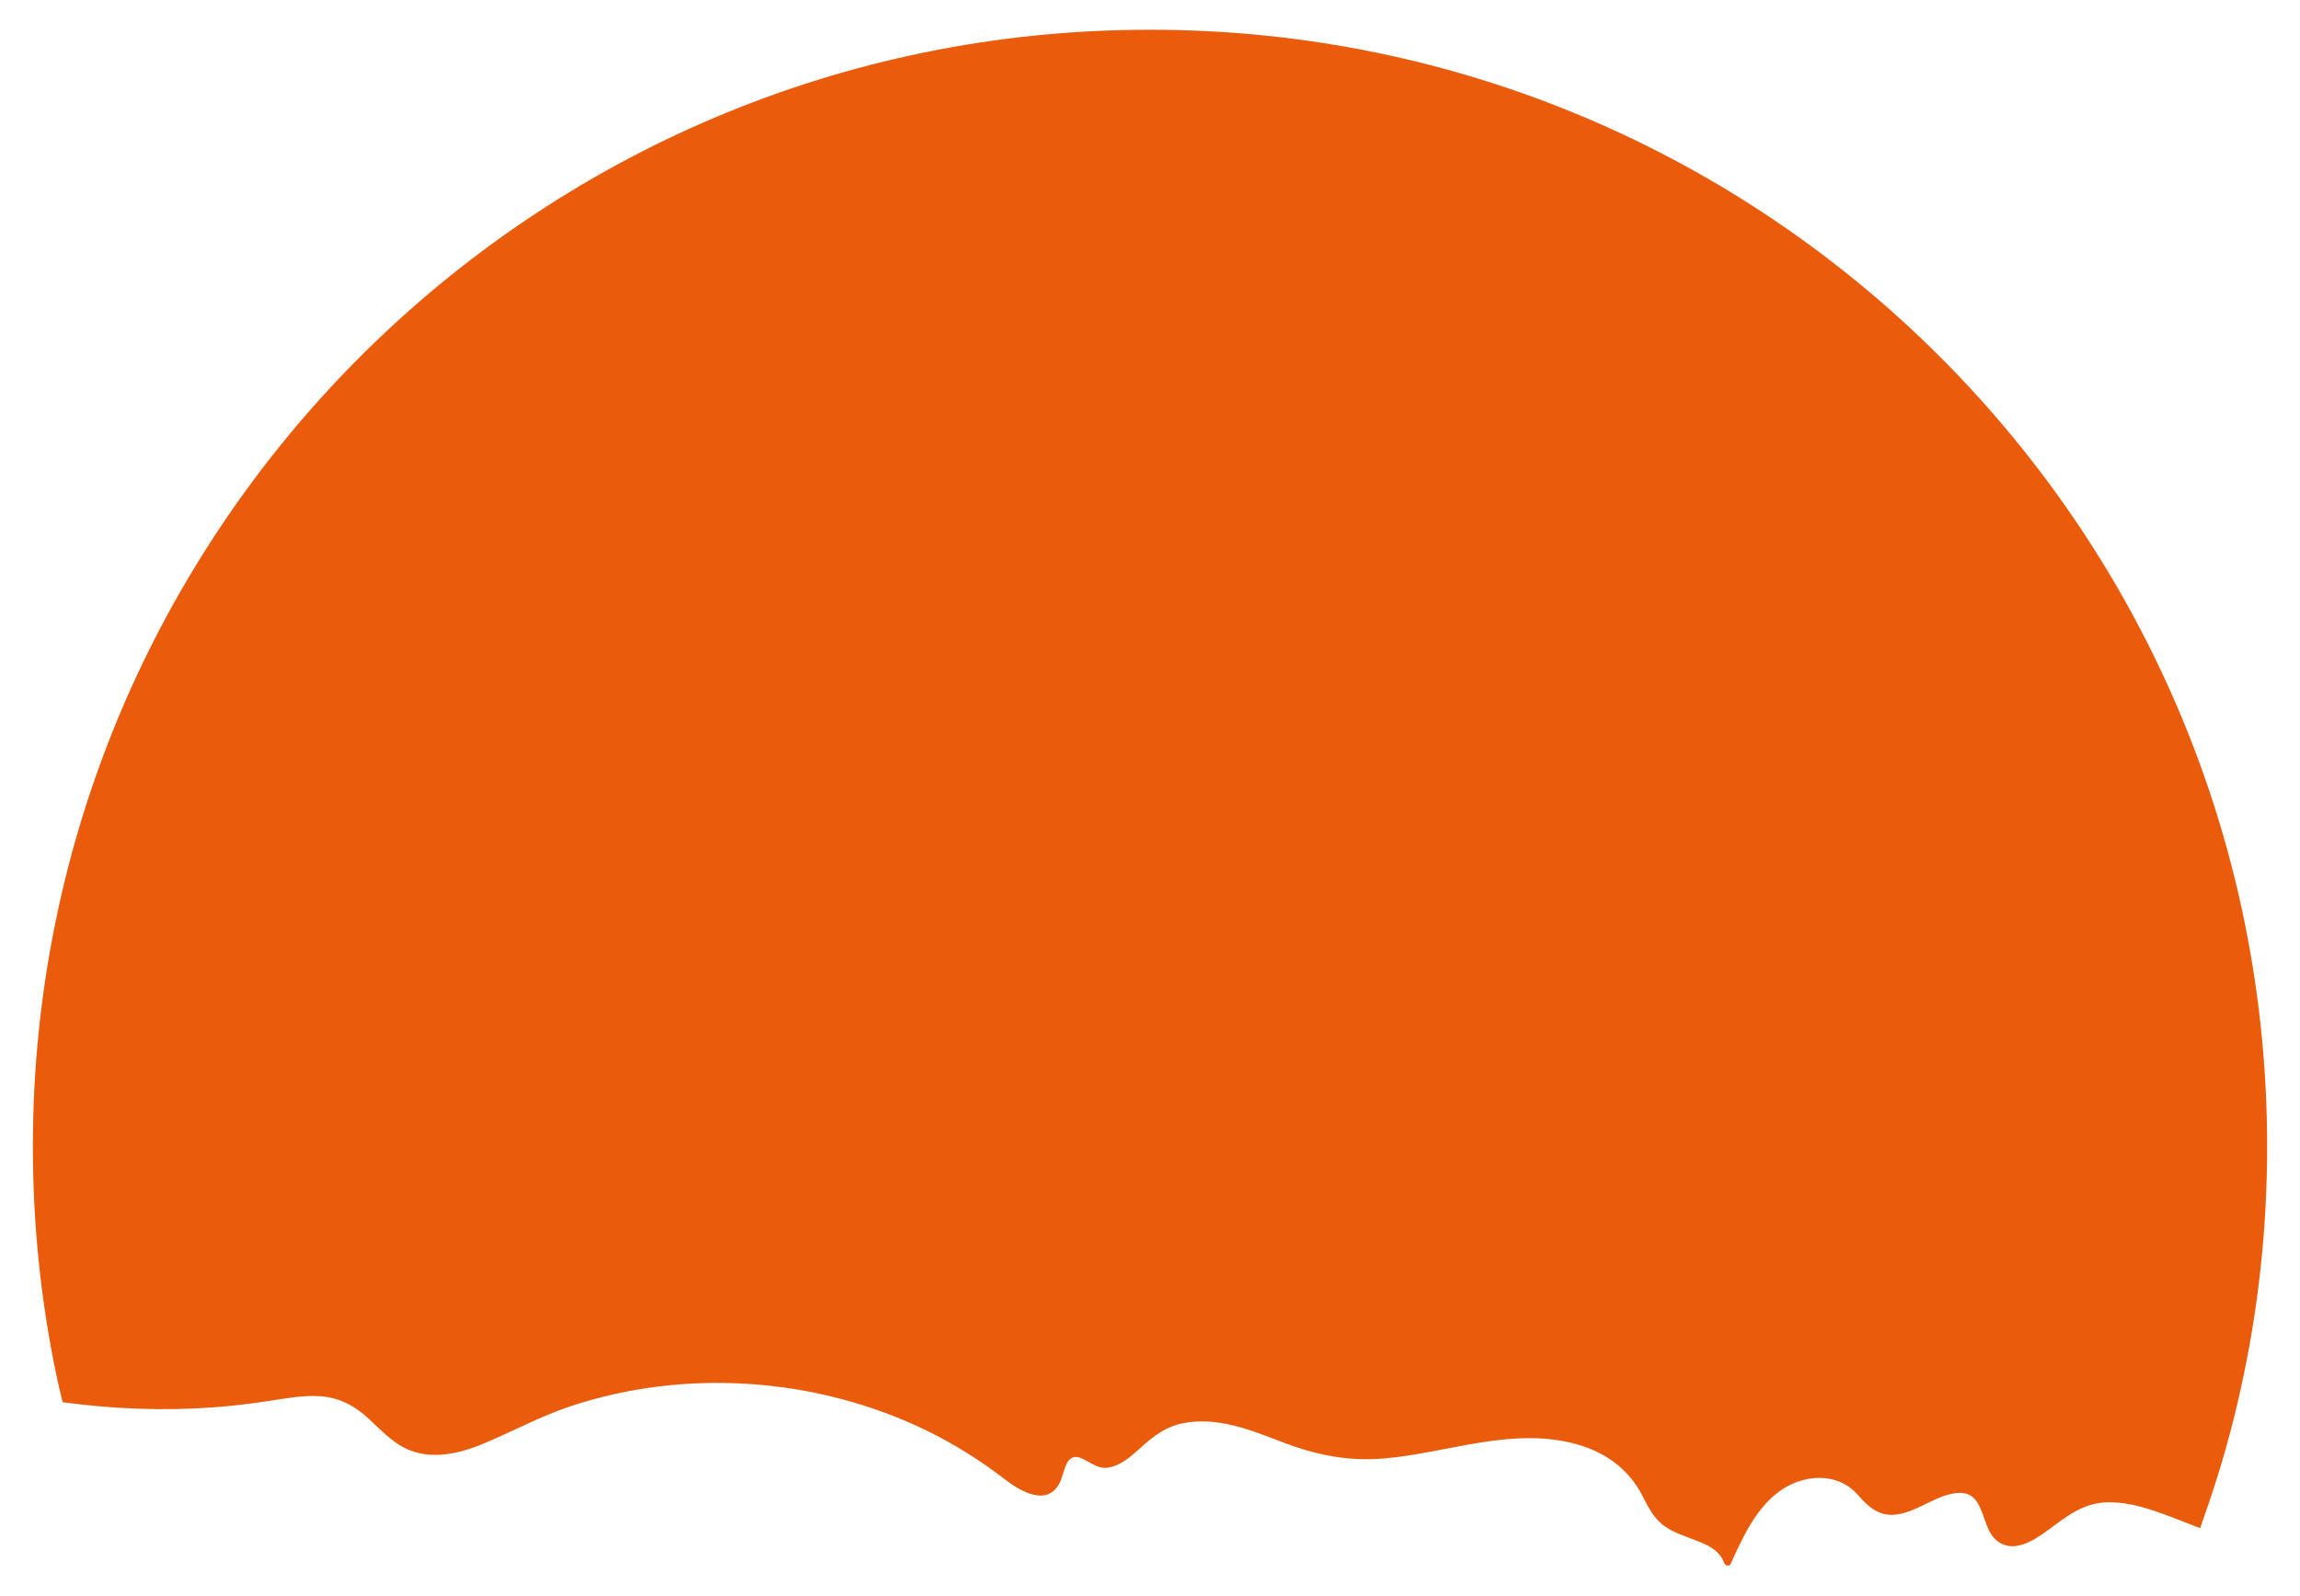 <?xml version="1.0" encoding="utf-8"?>
<!-- Generator: Adobe Illustrator 27.6.1, SVG Export Plug-In . SVG Version: 6.00 Build 0)  -->
<svg version="1.1" xmlns="http://www.w3.org/2000/svg" xmlns:xlink="http://www.w3.org/1999/xlink" x="0px" y="0px"
	 viewBox="0 0 95.86 66.52" style="enable-background:new 0 0 95.86 66.52;" xml:space="preserve">
<style type="text/css">
	.st0{display:none;}
	.st1{display:inline;fill:#FFD600;}
	.st2{display:inline;fill:#DD85BA;}
	.st3{display:inline;fill:#EA5659;}
	.st4{display:inline;fill:#18988B;}
	.st5{fill:#EA5B0C;}
</style>
<g id="Capa_1" class="st0">
	<path class="st1" d="M94.49,47.8v-0.01c0-25.7-20.82-46.53-46.51-46.55h-0.11C22.19,1.26,1.37,22.1,1.37,47.8
		c0,3.28,0.34,6.48,0.99,9.57c0.05,0.26,0.12,0.52,0.18,0.78c0.02,0.1,0.05,0.2,0.07,0.3c2.09,0.28,4.2,0.37,6.3,0.21
		c0.74-0.05,1.47-0.14,2.21-0.25c0.73-0.11,1.47-0.26,2.21-0.21c0.81,0.05,1.44,0.39,2.03,0.93c0.4,0.37,0.79,0.78,1.25,1.08
		c1.1,0.71,2.4,0.44,3.53-0.03c1.22-0.51,2.37-1.14,3.63-1.56c2.4-0.8,4.95-1.09,7.48-0.93c2.56,0.17,5.09,0.83,7.39,1.95
		c1.14,0.56,2.21,1.23,3.21,2c0.63,0.49,1.78,1.2,2.31,0.18c0.24-0.46,0.23-1.35,0.97-1.01c0.42,0.2,0.68,0.47,1.18,0.34
		c0.49-0.12,0.9-0.51,1.27-0.84c0.51-0.46,1.01-0.84,1.7-0.98c1.44-0.3,2.85,0.28,4.16,0.78c1.41,0.54,2.77,0.82,4.29,0.68
		c2.67-0.24,5.33-1.34,8.02-0.57c1.18,0.34,2.13,1.03,2.7,2.13c0.25,0.49,0.49,0.98,0.96,1.3c0.37,0.25,0.81,0.39,1.22,0.55
		c0.5,0.19,1.04,0.41,1.23,0.96c0.04,0.11,0.21,0.16,0.27,0.04c0.5-1.1,1.04-2.31,2.05-3.04c0.98-0.7,2.39-0.81,3.24,0.15
		c0.56,0.64,1.05,1.01,1.92,0.77c0.76-0.21,1.46-0.78,2.26-0.84c1.14-0.08,0.94,1.38,1.58,1.96c0.68,0.61,1.55,0.06,2.15-0.38
		c0.8-0.59,1.51-1.18,2.56-1.18c0.9-0.01,1.77,0.3,2.6,0.61c0.39,0.15,0.8,0.31,1.21,0.47c0.03-0.09,0.06-0.18,0.09-0.28
		c0.71-1.98,1.29-4.01,1.72-6.1C94.15,54.28,94.49,51.08,94.49,47.8"/>
</g>
<g id="Capa_2" class="st0">
	<path class="st2" d="M94.49,47.8v-0.01c0-25.7-20.82-46.52-46.51-46.55h-0.11C22.19,1.26,1.37,22.1,1.37,47.8
		c0,3.28,0.34,6.48,0.99,9.57c0.05,0.26,0.12,0.52,0.18,0.78c0.02,0.1,0.05,0.2,0.07,0.3c2.09,0.28,4.2,0.37,6.3,0.21
		c0.74-0.05,1.47-0.14,2.21-0.24c0.73-0.11,1.47-0.26,2.21-0.21c0.81,0.05,1.44,0.39,2.03,0.93c0.4,0.37,0.79,0.78,1.25,1.08
		c1.1,0.71,2.4,0.44,3.53-0.03c1.22-0.51,2.37-1.14,3.63-1.56c2.4-0.8,4.95-1.09,7.48-0.93c2.56,0.17,5.09,0.83,7.39,1.96
		c1.14,0.56,2.21,1.23,3.21,2c0.63,0.49,1.78,1.2,2.31,0.18c0.24-0.46,0.23-1.35,0.97-1.01c0.42,0.2,0.68,0.47,1.18,0.34
		c0.49-0.12,0.9-0.51,1.27-0.84c0.51-0.46,1.01-0.84,1.7-0.98c1.44-0.3,2.85,0.28,4.16,0.78c1.41,0.54,2.77,0.82,4.29,0.68
		c2.67-0.24,5.33-1.34,8.02-0.58c1.18,0.34,2.13,1.03,2.7,2.13c0.25,0.49,0.49,0.98,0.96,1.3c0.37,0.25,0.81,0.39,1.22,0.55
		c0.5,0.19,1.04,0.41,1.23,0.96c0.04,0.11,0.21,0.16,0.27,0.04c0.5-1.1,1.04-2.31,2.05-3.03c0.98-0.7,2.39-0.81,3.24,0.15
		c0.56,0.64,1.05,1.01,1.92,0.77c0.76-0.21,1.46-0.78,2.26-0.84c1.14-0.08,0.94,1.38,1.58,1.96c0.68,0.61,1.55,0.06,2.15-0.38
		c0.8-0.59,1.51-1.18,2.56-1.18c0.9-0.01,1.77,0.3,2.6,0.61c0.39,0.15,0.8,0.31,1.21,0.47c0.03-0.09,0.06-0.18,0.09-0.28
		c0.71-1.98,1.29-4.01,1.72-6.1C94.15,54.28,94.49,51.08,94.49,47.8"/>
</g>
<g id="Capa_3" class="st0">
	<path class="st3" d="M94.49,47.8v-0.01c0-25.7-20.82-46.53-46.51-46.55h-0.11C22.19,1.26,1.37,22.1,1.37,47.8
		c0,3.28,0.34,6.48,0.99,9.57c0.05,0.26,0.12,0.52,0.18,0.78c0.02,0.1,0.05,0.2,0.07,0.3c2.09,0.28,4.2,0.37,6.3,0.21
		c0.74-0.05,1.47-0.14,2.21-0.25c0.73-0.11,1.47-0.26,2.21-0.21c0.81,0.05,1.44,0.39,2.03,0.93c0.4,0.37,0.79,0.78,1.25,1.08
		c1.1,0.71,2.4,0.44,3.53-0.03c1.22-0.51,2.37-1.14,3.63-1.56c2.4-0.8,4.95-1.1,7.48-0.93c2.56,0.17,5.09,0.83,7.39,1.96
		c1.14,0.56,2.21,1.23,3.21,2c0.63,0.49,1.78,1.2,2.31,0.18c0.24-0.46,0.23-1.35,0.97-1.01c0.42,0.2,0.68,0.47,1.18,0.34
		c0.49-0.12,0.9-0.51,1.27-0.84c0.51-0.46,1.01-0.84,1.7-0.98c1.44-0.3,2.85,0.28,4.16,0.78c1.41,0.54,2.77,0.82,4.29,0.68
		c2.67-0.24,5.33-1.34,8.02-0.57c1.18,0.34,2.13,1.03,2.7,2.13c0.25,0.49,0.49,0.98,0.96,1.3c0.37,0.25,0.81,0.39,1.22,0.55
		c0.5,0.19,1.04,0.41,1.23,0.96c0.04,0.11,0.21,0.16,0.27,0.04c0.5-1.1,1.04-2.31,2.05-3.04c0.98-0.7,2.39-0.81,3.24,0.15
		c0.56,0.64,1.05,1.01,1.92,0.77c0.76-0.21,1.46-0.78,2.26-0.84c1.14-0.08,0.94,1.38,1.58,1.96c0.68,0.61,1.55,0.06,2.15-0.38
		c0.8-0.59,1.51-1.18,2.56-1.18c0.9-0.01,1.77,0.3,2.6,0.61c0.39,0.15,0.8,0.31,1.21,0.47c0.03-0.09,0.06-0.18,0.09-0.28
		c0.71-1.98,1.29-4.01,1.72-6.1C94.15,54.28,94.49,51.08,94.49,47.8"/>
</g>
<g id="Capa_4" class="st0">
	<path class="st4" d="M94.49,47.8v-0.01c0-25.7-20.82-46.53-46.51-46.55h-0.11C22.19,1.26,1.37,22.1,1.37,47.8
		c0,3.28,0.34,6.48,0.99,9.57c0.05,0.26,0.12,0.52,0.18,0.78c0.02,0.1,0.05,0.2,0.07,0.3c2.09,0.29,4.2,0.37,6.3,0.21
		c0.74-0.05,1.47-0.14,2.21-0.25c0.73-0.11,1.47-0.26,2.21-0.21c0.81,0.05,1.44,0.39,2.03,0.93c0.4,0.37,0.79,0.78,1.25,1.08
		c1.1,0.71,2.4,0.44,3.53-0.03c1.22-0.51,2.37-1.14,3.63-1.56c2.4-0.79,4.95-1.1,7.48-0.93c2.56,0.17,5.09,0.83,7.39,1.96
		c1.14,0.56,2.21,1.23,3.21,2c0.63,0.49,1.78,1.2,2.31,0.18c0.24-0.46,0.23-1.35,0.97-1.01c0.42,0.2,0.68,0.47,1.18,0.34
		c0.49-0.12,0.9-0.51,1.27-0.84c0.51-0.46,1.01-0.84,1.7-0.98c1.44-0.3,2.85,0.28,4.16,0.78c1.41,0.54,2.77,0.82,4.29,0.68
		c2.67-0.24,5.33-1.34,8.02-0.57c1.18,0.34,2.13,1.03,2.7,2.13c0.25,0.49,0.49,0.98,0.96,1.3c0.37,0.25,0.81,0.39,1.22,0.55
		c0.5,0.19,1.04,0.41,1.23,0.96c0.04,0.11,0.21,0.16,0.27,0.04c0.5-1.1,1.04-2.31,2.05-3.04c0.98-0.7,2.39-0.81,3.24,0.15
		c0.56,0.64,1.05,1.01,1.92,0.77c0.76-0.21,1.46-0.78,2.26-0.84c1.14-0.08,0.94,1.38,1.58,1.96c0.68,0.61,1.55,0.06,2.15-0.38
		c0.8-0.59,1.51-1.18,2.56-1.18c0.9-0.01,1.77,0.3,2.6,0.61c0.39,0.15,0.8,0.31,1.21,0.47c0.03-0.09,0.06-0.18,0.09-0.28
		c0.71-1.98,1.29-4.01,1.72-6.1C94.15,54.28,94.49,51.08,94.49,47.8"/>
</g>
<g id="Capa_5">
	<path class="st5" d="M94.49,47.8v-0.01c0-25.7-20.82-46.53-46.51-46.55h-0.11C22.19,1.26,1.37,22.1,1.37,47.8
		c0,3.28,0.34,6.48,0.99,9.57c0.05,0.26,0.12,0.52,0.18,0.78c0.02,0.1,0.05,0.2,0.07,0.3c2.09,0.28,4.2,0.37,6.3,0.21
		c0.74-0.05,1.47-0.14,2.21-0.25c0.73-0.11,1.47-0.26,2.21-0.21c0.81,0.05,1.44,0.39,2.03,0.93c0.4,0.37,0.79,0.78,1.25,1.08
		c1.1,0.71,2.4,0.44,3.53-0.03c1.22-0.51,2.37-1.14,3.63-1.56c2.4-0.8,4.95-1.1,7.48-0.93c2.56,0.17,5.09,0.83,7.39,1.95
		c1.14,0.56,2.21,1.23,3.21,2c0.63,0.49,1.78,1.2,2.31,0.18c0.24-0.46,0.23-1.36,0.97-1.01c0.42,0.2,0.68,0.47,1.18,0.34
		c0.49-0.12,0.9-0.51,1.27-0.84c0.51-0.46,1.01-0.84,1.7-0.98c1.44-0.3,2.85,0.28,4.16,0.78c1.41,0.54,2.77,0.82,4.29,0.68
		c2.67-0.24,5.33-1.34,8.02-0.58c1.18,0.34,2.13,1.03,2.7,2.13c0.25,0.49,0.49,0.98,0.96,1.3c0.37,0.25,0.81,0.39,1.22,0.55
		c0.5,0.19,1.04,0.41,1.23,0.96c0.04,0.11,0.21,0.16,0.27,0.04c0.5-1.1,1.04-2.31,2.05-3.04c0.98-0.7,2.39-0.81,3.24,0.15
		c0.56,0.64,1.05,1.01,1.92,0.77c0.76-0.2,1.46-0.78,2.26-0.84c1.14-0.08,0.94,1.38,1.58,1.95c0.68,0.61,1.55,0.06,2.15-0.38
		c0.8-0.59,1.51-1.18,2.56-1.18c0.9-0.01,1.77,0.3,2.6,0.61c0.39,0.15,0.8,0.31,1.21,0.47c0.03-0.09,0.06-0.18,0.09-0.27
		c0.71-1.98,1.29-4.01,1.72-6.1C94.15,54.28,94.49,51.08,94.49,47.8"/>
</g>
</svg>
